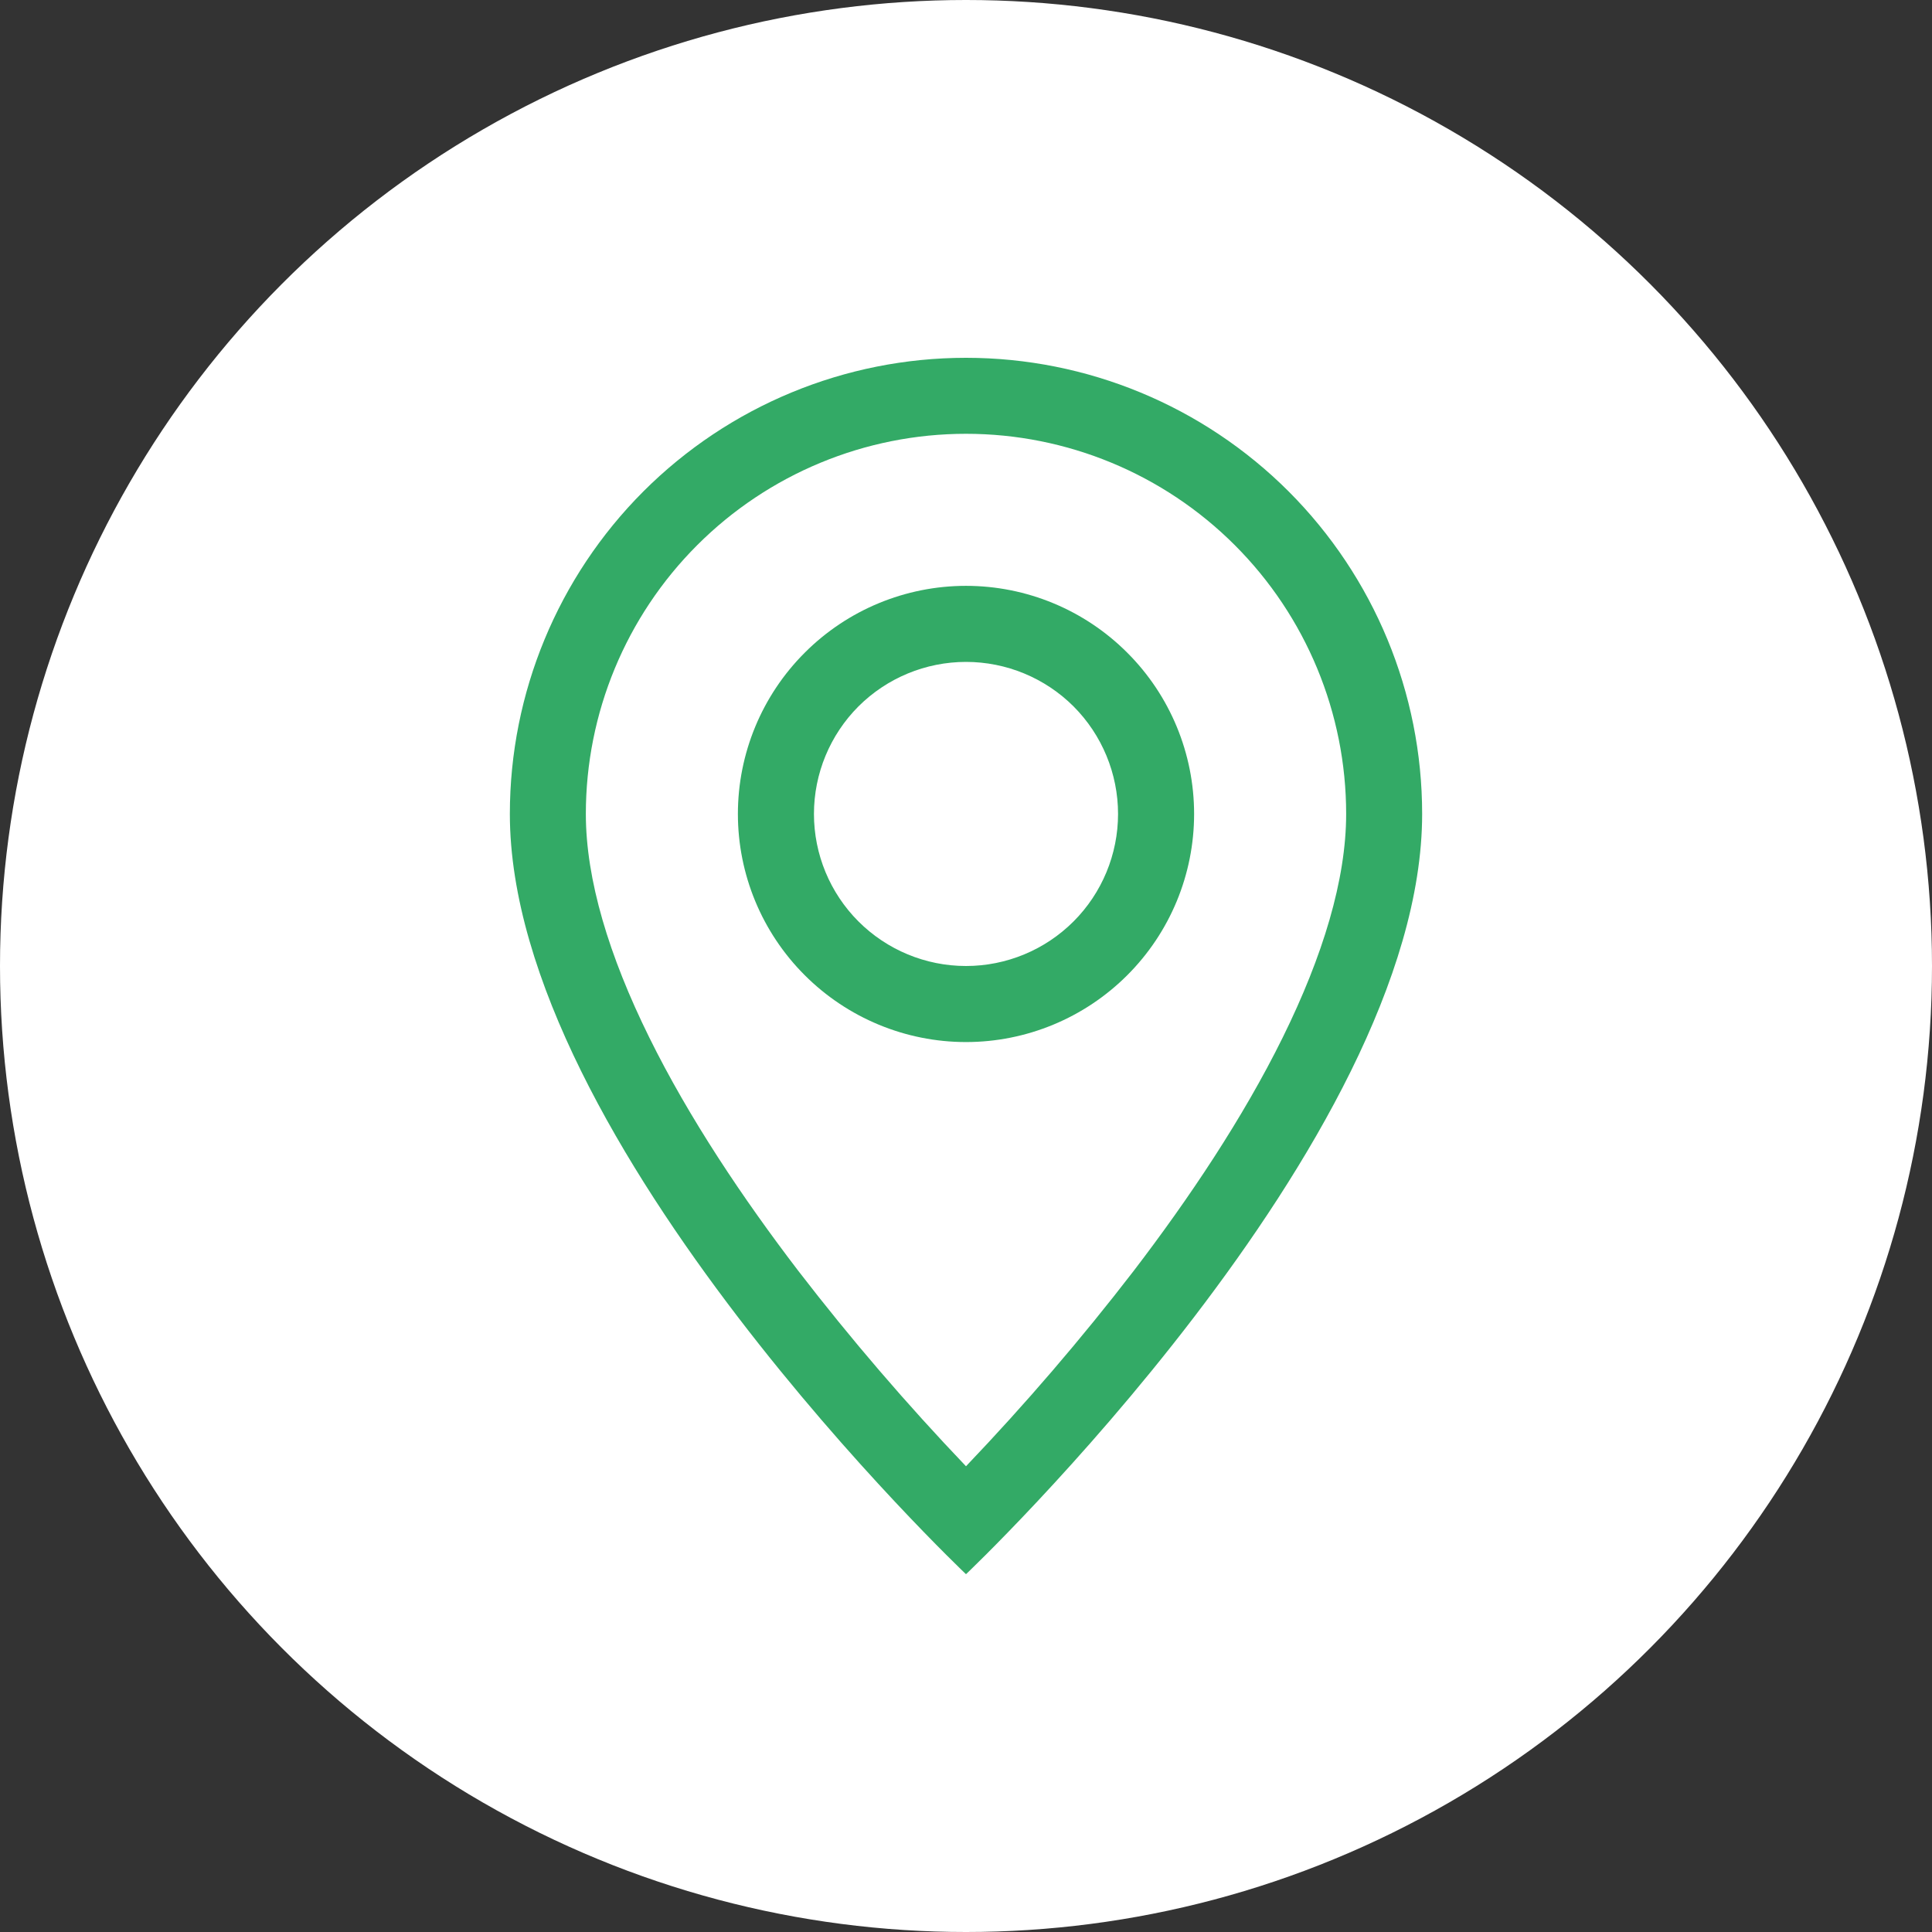 <?xml version="1.0" encoding="UTF-8"?> <svg xmlns="http://www.w3.org/2000/svg" viewBox="0 0 30.00 30.00" data-guides="{&quot;vertical&quot;:[],&quot;horizontal&quot;:[]}"><rect x="0" y="0" width="30.00" height="30.00" fill="#333333" stroke="none"/><ellipse fill="white" cx="15" cy="15" r="13.5" id="tSvg8cada78ff3" title="Ellipse 2" fill-opacity="1" stroke="none" stroke-opacity="1" rx="15" ry="15" style="transform: rotate(0deg);"></ellipse><path fill="#33aa66" stroke="none" fill-opacity="1" stroke-width="1" stroke-opacity="1" id="tSvg504bc9f2e3" title="Path 2" d="M19.918 16.11C19.3 17.363 18.461 18.613 17.604 19.734C16.79 20.791 15.921 21.803 15 22.768C14.079 21.803 13.21 20.791 12.396 19.734C11.539 18.613 10.7 17.363 10.082 16.11C9.456 14.843 9.097 13.657 9.097 12.639C9.097 11.073 9.719 9.572 10.826 8.465C11.933 7.358 13.434 6.736 15 6.736C16.566 6.736 18.067 7.358 19.174 8.465C20.281 9.572 20.903 11.073 20.903 12.639C20.903 13.657 20.543 14.843 19.918 16.11ZM15 24.444C15 24.444 22.083 17.732 22.083 12.639C22.083 10.76 21.337 8.959 20.009 7.63C18.68 6.302 16.879 5.556 15 5.556C13.121 5.556 11.32 6.302 9.991 7.63C8.663 8.959 7.917 10.76 7.917 12.639C7.917 17.732 15 24.444 15 24.444Z"></path><path fill="#33aa66" stroke="none" fill-opacity="1" stroke-width="1" stroke-opacity="1" id="tSvga600f5ae35" title="Path 3" d="M15 15C14.374 15 13.773 14.751 13.33 14.308C12.888 13.866 12.639 13.265 12.639 12.639C12.639 12.013 12.888 11.412 13.33 10.969C13.773 10.527 14.374 10.278 15 10.278C15.626 10.278 16.227 10.527 16.67 10.969C17.112 11.412 17.361 12.013 17.361 12.639C17.361 13.265 17.112 13.866 16.67 14.308C16.227 14.751 15.626 15 15 15ZM15 16.181C15.939 16.181 16.84 15.807 17.504 15.143C18.169 14.479 18.542 13.578 18.542 12.639C18.542 11.7 18.169 10.799 17.504 10.135C16.84 9.47 15.939 9.097 15 9.097C14.061 9.097 13.16 9.47 12.496 10.135C11.831 10.799 11.458 11.7 11.458 12.639C11.458 13.578 11.831 14.479 12.496 15.143C13.16 15.807 14.061 16.181 15 16.181Z"></path><defs></defs></svg> 